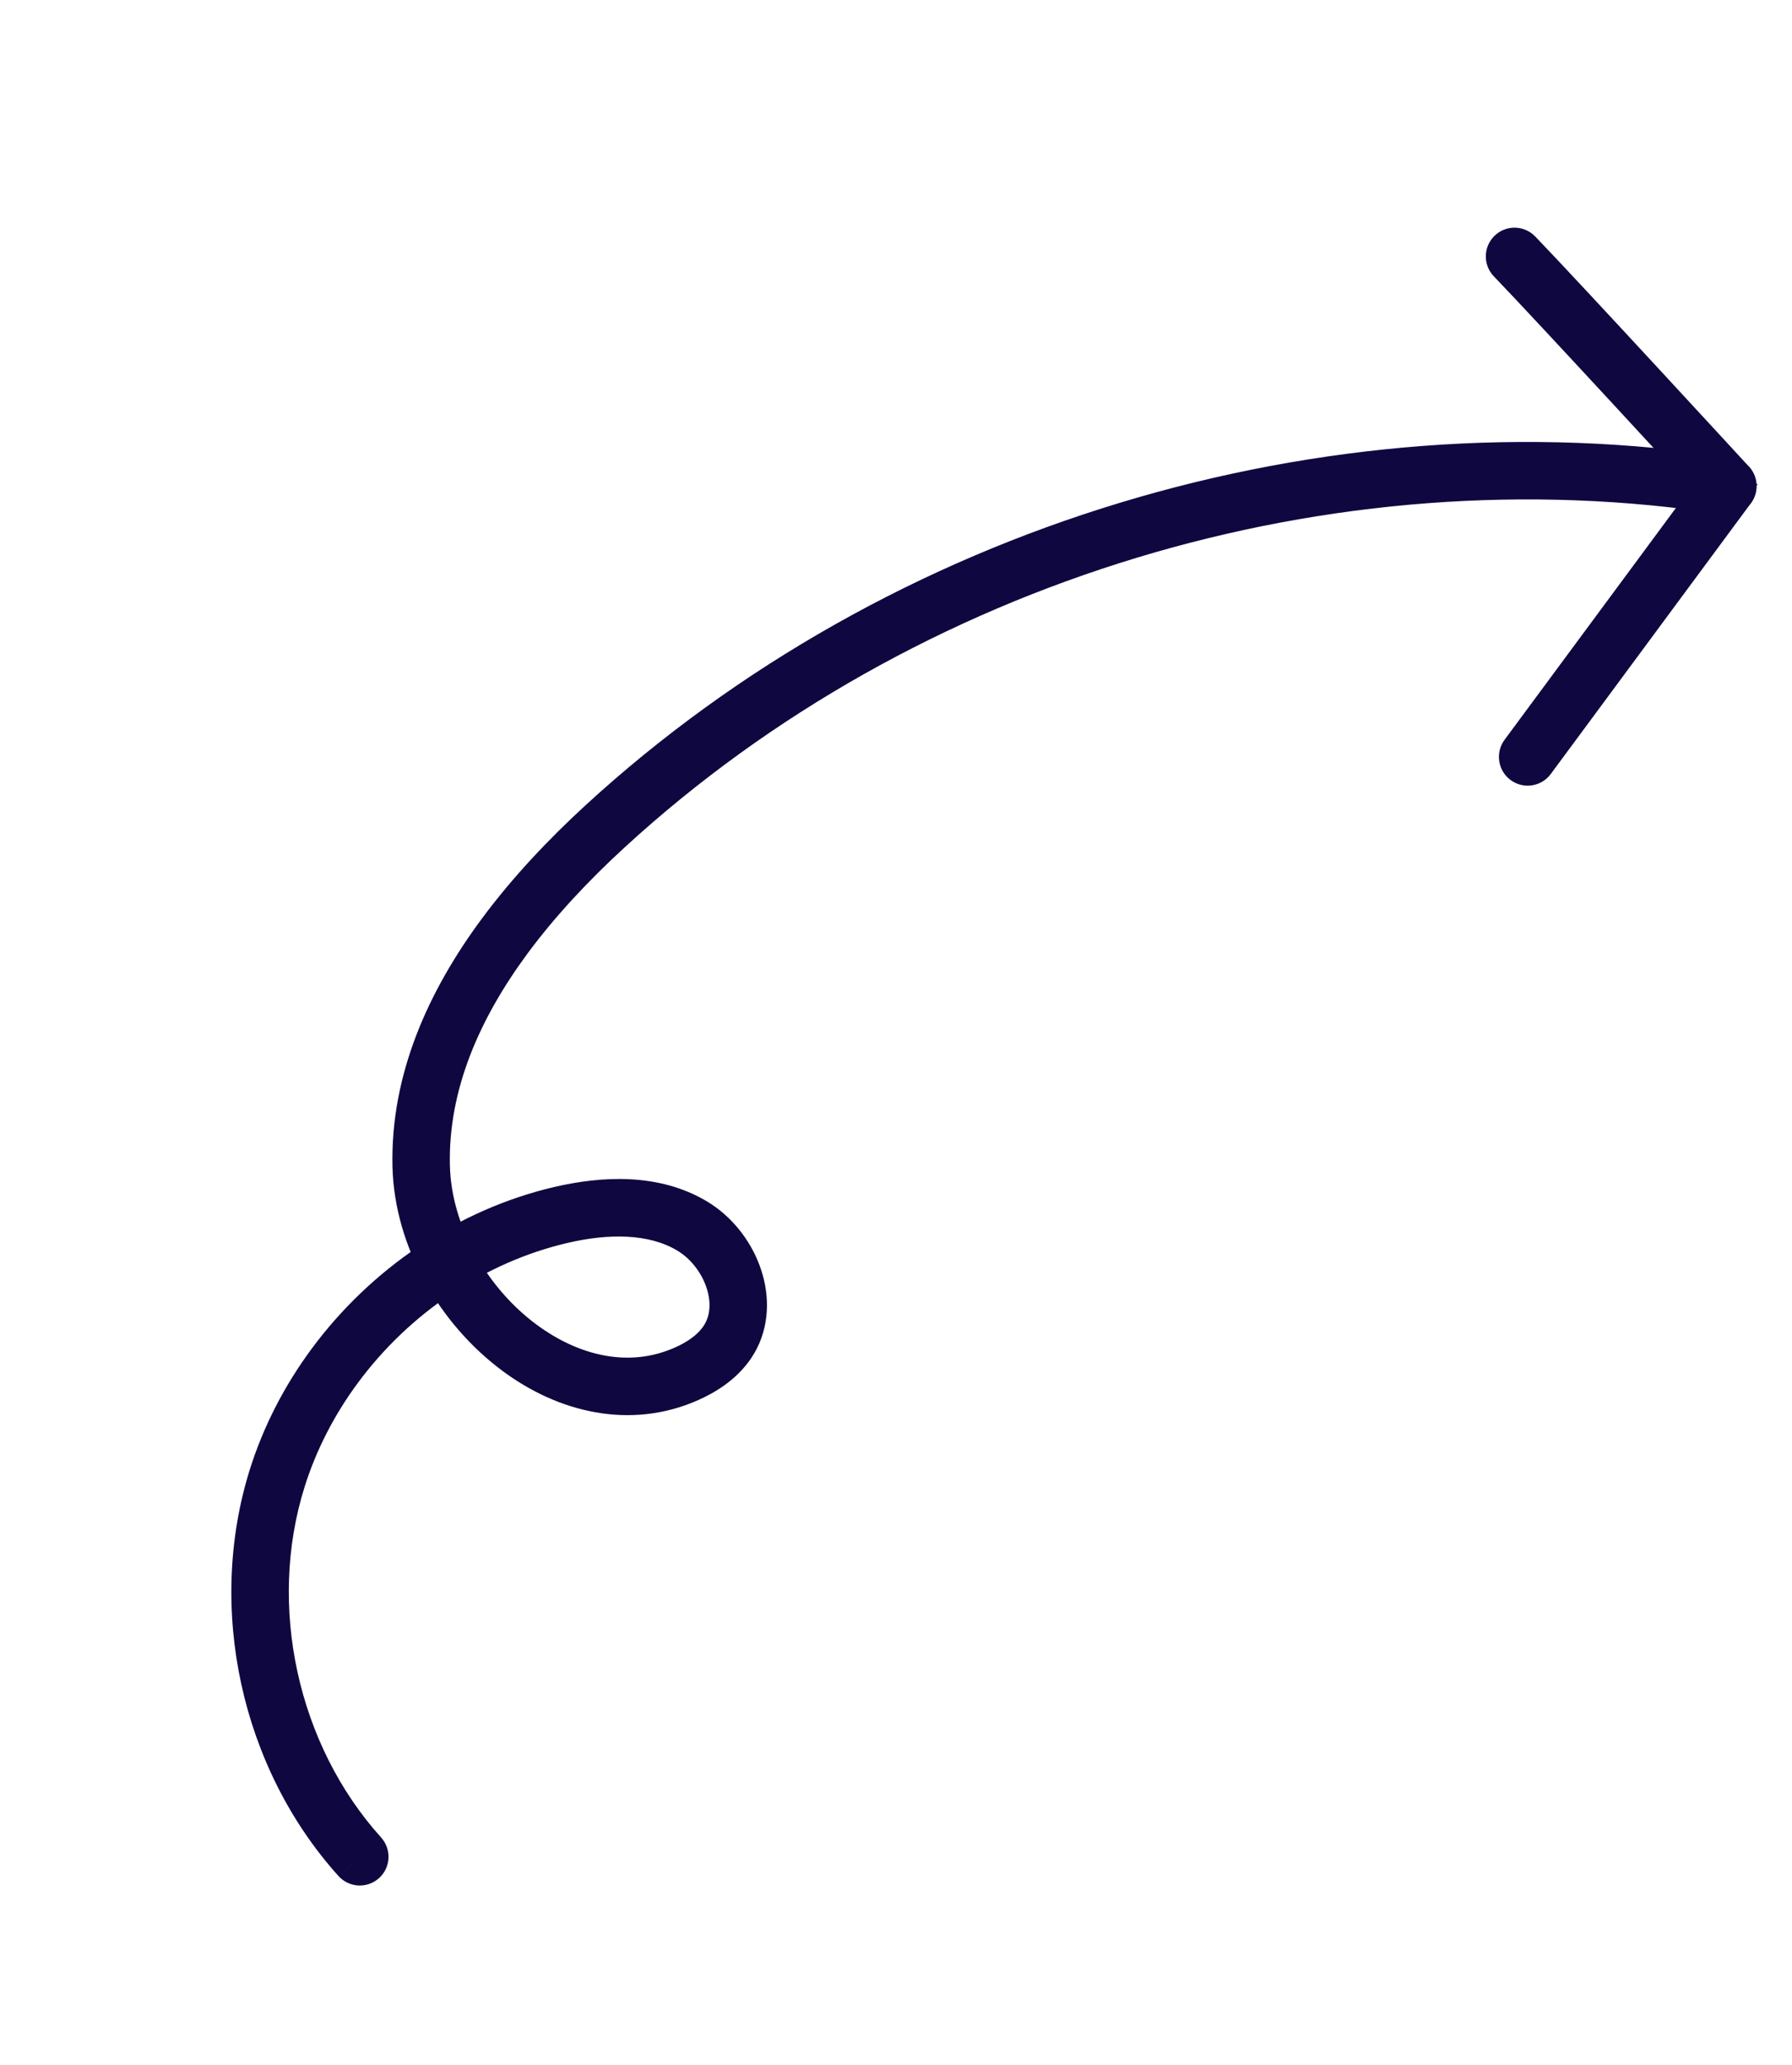<svg width="66" height="76" viewBox="0 0 66 76" fill="none" xmlns="http://www.w3.org/2000/svg">
<mask id="path-1-outside-1_7079_46" maskUnits="userSpaceOnUse" x="-1.399" y="0.502" width="66.721" height="75.938" fill="black">
<rect fill="white" x="-1.399" y="0.502" width="66.721" height="75.938"/>
<path d="M13.517 68.102C10.273 64.509 9.099 59.134 10.55 54.518C11.005 53.07 11.712 51.709 12.614 50.488C14.591 47.813 17.508 45.819 20.744 45.066C22.317 44.699 24.024 44.655 25.317 45.438C25.394 45.484 25.469 45.534 25.542 45.588C26.104 46.002 26.54 46.642 26.726 47.307C26.914 47.975 26.859 48.649 26.495 49.193L26.437 49.276C26.13 49.693 25.657 50.01 25.139 50.239C24.163 50.672 23.158 50.761 22.172 50.586C21.186 50.41 20.221 49.965 19.354 49.323C17.371 47.862 15.924 45.378 15.871 42.907C15.8 39.93 17.039 37.151 18.87 34.674C19.939 33.228 21.208 31.889 22.523 30.682C33.412 20.685 48.969 15.972 63.58 18.245C63.776 18.274 63.959 18.141 63.989 17.946C64.019 17.75 63.885 17.567 63.69 17.537C48.854 15.233 33.097 20.006 22.038 30.155C20.698 31.385 19.399 32.755 18.294 34.248C16.405 36.803 15.081 39.731 15.155 42.924C15.224 45.661 16.779 48.306 18.928 49.899C19.872 50.597 20.934 51.092 22.046 51.291C23.157 51.49 24.318 51.388 25.429 50.894C26.019 50.632 26.6 50.259 27.013 49.702L27.091 49.591C27.593 48.84 27.649 47.933 27.416 47.112C27.182 46.289 26.665 45.529 25.967 45.013C25.877 44.946 25.783 44.882 25.686 44.824L25.686 44.824C24.133 43.896 22.242 43.985 20.581 44.369C17.166 45.165 14.114 47.256 12.038 50.062C11.091 51.344 10.346 52.776 9.867 54.303C8.342 59.176 9.567 64.786 12.985 68.581C13.118 68.728 13.345 68.74 13.491 68.607C13.638 68.475 13.65 68.248 13.517 68.102Z"/>
</mask>
<path d="M13.517 68.102C10.273 64.509 9.099 59.134 10.55 54.518C11.005 53.07 11.712 51.709 12.614 50.488C14.591 47.813 17.508 45.819 20.744 45.066C22.317 44.699 24.024 44.655 25.317 45.438C25.394 45.484 25.469 45.534 25.542 45.588C26.104 46.002 26.54 46.642 26.726 47.307C26.914 47.975 26.859 48.649 26.495 49.193L26.437 49.276C26.13 49.693 25.657 50.01 25.139 50.239C24.163 50.672 23.158 50.761 22.172 50.586C21.186 50.41 20.221 49.965 19.354 49.323C17.371 47.862 15.924 45.378 15.871 42.907C15.8 39.93 17.039 37.151 18.87 34.674C19.939 33.228 21.208 31.889 22.523 30.682C33.412 20.685 48.969 15.972 63.58 18.245C63.776 18.274 63.959 18.141 63.989 17.946C64.019 17.75 63.885 17.567 63.69 17.537C48.854 15.233 33.097 20.006 22.038 30.155C20.698 31.385 19.399 32.755 18.294 34.248C16.405 36.803 15.081 39.731 15.155 42.924C15.224 45.661 16.779 48.306 18.928 49.899C19.872 50.597 20.934 51.092 22.046 51.291C23.157 51.49 24.318 51.388 25.429 50.894C26.019 50.632 26.6 50.259 27.013 49.702L27.091 49.591C27.593 48.84 27.649 47.933 27.416 47.112C27.182 46.289 26.665 45.529 25.967 45.013C25.877 44.946 25.783 44.882 25.686 44.824L25.686 44.824C24.133 43.896 22.242 43.985 20.581 44.369C17.166 45.165 14.114 47.256 12.038 50.062C11.091 51.344 10.346 52.776 9.867 54.303C8.342 59.176 9.567 64.786 12.985 68.581C13.118 68.728 13.345 68.74 13.491 68.607C13.638 68.475 13.65 68.248 13.517 68.102Z" fill="#0F0840"/>
<path d="M10.55 54.518L11.218 54.728L11.218 54.728L10.55 54.518ZM12.614 50.488L13.177 50.904L13.177 50.904L12.614 50.488ZM20.744 45.066L20.903 45.748L20.902 45.748L20.744 45.066ZM25.317 45.438L25.68 44.839L25.682 44.84L25.317 45.438ZM25.542 45.588L25.127 46.152L25.125 46.151L25.542 45.588ZM26.726 47.307L27.4 47.118L27.4 47.118L26.726 47.307ZM26.495 49.193L27.077 49.582L27.072 49.59L27.067 49.597L26.495 49.193ZM26.437 49.276L27.009 49.68L27 49.691L26.437 49.276ZM25.139 50.239L24.855 49.599L24.856 49.599L25.139 50.239ZM22.172 50.586L22.049 51.275L22.049 51.275L22.172 50.586ZM19.354 49.323L19.769 48.76L19.77 48.76L19.354 49.323ZM15.871 42.907L16.57 42.891L16.57 42.892L15.871 42.907ZM18.87 34.674L18.308 34.258L18.308 34.258L18.87 34.674ZM22.523 30.682L22.997 31.198L22.996 31.198L22.523 30.682ZM63.58 18.245L63.474 18.937L63.472 18.936L63.58 18.245ZM63.989 17.946L63.297 17.839L63.297 17.838L63.989 17.946ZM63.69 17.537L63.797 16.845L63.798 16.845L63.69 17.537ZM22.038 30.155L21.565 29.639L21.565 29.639L22.038 30.155ZM18.294 34.248L17.732 33.832L17.732 33.832L18.294 34.248ZM15.155 42.924L14.455 42.941L14.455 42.94L15.155 42.924ZM18.928 49.899L18.512 50.462L18.511 50.461L18.928 49.899ZM22.046 51.291L22.169 50.602L22.169 50.602L22.046 51.291ZM25.429 50.894L25.713 51.534L25.713 51.534L25.429 50.894ZM27.013 49.702L27.585 50.106L27.58 50.112L27.575 50.119L27.013 49.702ZM27.091 49.591L27.673 49.98L27.668 49.987L27.663 49.995L27.091 49.591ZM27.416 47.112L28.089 46.921L28.089 46.921L27.416 47.112ZM25.967 45.013L26.384 44.45L26.384 44.45L25.967 45.013ZM25.686 44.824L25.326 45.424L25.297 45.407L25.27 45.387L25.686 44.824ZM25.686 44.824L26.045 44.223L26.075 44.241L26.102 44.261L25.686 44.824ZM20.581 44.369L20.422 43.687L20.423 43.687L20.581 44.369ZM12.038 50.062L11.476 49.646L11.476 49.646L12.038 50.062ZM9.867 54.303L9.199 54.094L9.199 54.094L9.867 54.303ZM12.985 68.581L12.466 69.05L12.465 69.049L12.985 68.581ZM13.491 68.607L13.022 68.088L13.022 68.087L13.491 68.607ZM12.998 68.571C9.587 64.794 8.357 59.161 9.883 54.308L11.218 54.728C9.842 59.107 10.959 64.224 14.037 67.632L12.998 68.571ZM9.883 54.308C10.361 52.783 11.105 51.352 12.052 50.072L13.177 50.904C12.319 52.066 11.648 53.358 11.218 54.728L9.883 54.308ZM12.052 50.072C14.121 47.271 17.178 45.177 20.585 44.385L20.902 45.748C17.838 46.461 15.061 48.355 13.177 50.904L12.052 50.072ZM20.584 44.385C22.22 44.002 24.151 43.913 25.68 44.839L24.955 46.036C23.896 45.396 22.415 45.395 20.903 45.748L20.584 44.385ZM25.682 44.84C25.775 44.897 25.867 44.958 25.958 45.026L25.125 46.151C25.07 46.11 25.012 46.072 24.952 46.035L25.682 44.84ZM25.957 45.025C26.647 45.533 27.172 46.305 27.4 47.118L26.052 47.496C25.907 46.978 25.561 46.472 25.127 46.152L25.957 45.025ZM27.4 47.118C27.63 47.935 27.58 48.83 27.077 49.582L25.913 48.804C26.138 48.468 26.198 48.016 26.052 47.496L27.4 47.118ZM27.067 49.597L27.009 49.68L25.865 48.873L25.924 48.789L27.067 49.597ZM27 49.691C26.596 50.241 26.003 50.622 25.422 50.879L24.856 49.599C25.311 49.398 25.665 49.144 25.873 48.861L27 49.691ZM25.422 50.879C24.309 51.372 23.162 51.473 22.049 51.275L22.294 49.897C23.154 50.05 24.016 49.971 24.855 49.599L25.422 50.879ZM22.049 51.275C20.941 51.078 19.878 50.581 18.938 49.886L19.77 48.76C20.565 49.348 21.431 49.743 22.294 49.897L22.049 51.275ZM18.938 49.887C16.805 48.314 15.229 45.638 15.171 42.922L16.57 42.892C16.618 45.118 17.938 47.41 19.769 48.76L18.938 49.887ZM15.171 42.924C15.095 39.736 16.422 36.808 18.308 34.258L19.433 35.09C17.655 37.495 16.505 40.123 16.57 42.891L15.171 42.924ZM18.308 34.258C19.41 32.767 20.711 31.395 22.05 30.167L22.996 31.198C21.705 32.384 20.469 33.69 19.433 35.09L18.308 34.258ZM22.05 30.167C33.095 20.025 48.867 15.248 63.688 17.553L63.472 18.936C49.072 16.696 33.728 21.344 22.997 31.198L22.05 30.167ZM63.686 17.553C63.502 17.525 63.326 17.65 63.297 17.839L64.681 18.053C64.591 18.632 64.049 19.024 63.474 18.937L63.686 17.553ZM63.297 17.838C63.268 18.026 63.397 18.2 63.582 18.229L63.798 16.845C64.374 16.935 64.771 17.475 64.68 18.054L63.297 17.838ZM63.582 18.229C48.957 15.957 33.413 20.666 22.512 30.671L21.565 29.639C32.781 19.347 48.752 14.509 63.797 16.845L63.582 18.229ZM22.512 30.671C21.195 31.879 19.928 33.216 18.857 34.664L17.732 33.832C18.87 32.294 20.202 30.891 21.565 29.639L22.512 30.671ZM18.857 34.664C17.022 37.146 15.785 39.924 15.854 42.908L14.455 42.94C14.376 39.537 15.789 36.459 17.732 33.832L18.857 34.664ZM15.854 42.906C15.917 45.401 17.346 47.854 19.345 49.337L18.511 50.461C16.212 48.757 14.53 45.921 14.455 42.941L15.854 42.906ZM19.344 49.336C20.215 49.98 21.179 50.425 22.169 50.602L21.923 51.98C20.689 51.76 19.528 51.214 18.512 50.462L19.344 49.336ZM22.169 50.602C23.153 50.778 24.172 50.687 25.145 50.254L25.713 51.534C24.465 52.089 23.16 52.202 21.923 51.98L22.169 50.602ZM25.145 50.254C25.672 50.02 26.136 49.71 26.45 49.285L27.575 50.119C27.065 50.807 26.365 51.244 25.713 51.534L25.145 50.254ZM26.441 49.299L26.519 49.188L27.663 49.995L27.585 50.106L26.441 49.299ZM26.509 49.202C26.873 48.658 26.933 47.973 26.742 47.304L28.089 46.921C28.365 47.894 28.313 49.022 27.673 49.98L26.509 49.202ZM26.742 47.304C26.55 46.626 26.122 45.998 25.551 45.575L26.384 44.45C27.208 45.061 27.814 45.952 28.089 46.921L26.742 47.304ZM25.551 45.575C25.477 45.521 25.402 45.47 25.326 45.424L26.047 44.224C26.164 44.295 26.276 44.37 26.384 44.45L25.551 45.575ZM25.27 45.387L25.27 45.387L26.102 44.261L26.102 44.261L25.27 45.387ZM25.327 45.425C24.007 44.636 22.338 44.681 20.739 45.051L20.423 43.687C22.146 43.288 24.26 43.156 26.045 44.223L25.327 45.425ZM20.74 45.051C17.496 45.807 14.584 47.798 12.601 50.478L11.476 49.646C13.645 46.714 16.836 44.523 20.422 43.687L20.74 45.051ZM12.601 50.478C11.697 51.701 10.99 53.063 10.535 54.513L9.199 54.094C9.703 52.488 10.484 50.987 11.476 49.646L12.601 50.478ZM10.535 54.512C9.084 59.149 10.253 64.501 13.505 68.112L12.465 69.049C8.882 65.071 7.6 59.203 9.199 54.094L10.535 54.512ZM13.505 68.112C13.38 67.973 13.163 67.96 13.022 68.088L13.96 69.127C13.526 69.519 12.856 69.483 12.466 69.05L13.505 68.112ZM13.022 68.087C12.882 68.214 12.871 68.43 12.997 68.57L14.037 67.633C14.428 68.067 14.394 68.736 13.96 69.127L13.022 68.087Z" fill="#0F0840" mask="url(#path-1-outside-1_7079_46)"/>
<mask id="path-3-outside-2_7079_46" maskUnits="userSpaceOnUse" x="45.246" y="7.732" width="21.364" height="21.993" fill="black">
<rect fill="white" x="45.246" y="7.732" width="21.364" height="21.993"/>
<path d="M55.524 9.687C56.267 10.456 58.233 12.57 60.008 14.489C60.896 15.448 61.737 16.359 62.356 17.031C62.976 17.702 63.372 18.132 63.373 18.133L63.636 17.891L63.348 17.678L55.976 27.647C55.859 27.806 55.892 28.03 56.051 28.148C56.21 28.265 56.435 28.232 56.552 28.073L63.924 18.104C64.026 17.966 64.016 17.775 63.899 17.648C63.898 17.646 57.546 10.748 56.038 9.19C55.901 9.047 55.675 9.043 55.532 9.181C55.39 9.318 55.386 9.545 55.524 9.687Z"/>
</mask>
<path d="M55.524 9.687C56.267 10.456 58.233 12.57 60.008 14.489C60.896 15.448 61.737 16.359 62.356 17.031C62.976 17.702 63.372 18.132 63.373 18.133L63.636 17.891L63.348 17.678L55.976 27.647C55.859 27.806 55.892 28.03 56.051 28.148C56.21 28.265 56.435 28.232 56.552 28.073L63.924 18.104C64.026 17.966 64.016 17.775 63.899 17.648C63.898 17.646 57.546 10.748 56.038 9.19C55.901 9.047 55.675 9.043 55.532 9.181C55.39 9.318 55.386 9.545 55.524 9.687Z" fill="#0F0840"/>
<path d="M60.008 14.489L59.494 14.964L59.494 14.964L60.008 14.489ZM62.356 17.031L61.842 17.506L61.841 17.505L62.356 17.031ZM63.373 18.133L63.846 18.648L63.167 19.273L62.749 18.451L63.373 18.133ZM63.636 17.891L64.052 17.328L64.734 17.832L64.11 18.406L63.636 17.891ZM63.348 17.678L62.785 17.262L63.201 16.699L63.764 17.115L63.348 17.678ZM63.899 17.648L63.385 18.123L63.364 18.1L63.345 18.075L63.899 17.648ZM56.038 9.19L55.535 9.676L55.534 9.675L56.038 9.19ZM55.532 9.181L56.019 9.684L56.019 9.684L55.532 9.181ZM56.027 9.201C56.777 9.976 58.749 12.097 60.522 14.013L59.494 14.964C57.717 13.043 55.757 10.935 55.021 10.174L56.027 9.201ZM60.522 14.013C61.41 14.973 62.252 15.885 62.871 16.556L61.841 17.505C61.223 16.834 60.382 15.923 59.494 14.964L60.522 14.013ZM62.87 16.556C63.18 16.892 63.434 17.167 63.611 17.359C63.699 17.455 63.769 17.53 63.816 17.581C63.839 17.607 63.857 17.626 63.87 17.64C63.876 17.647 63.881 17.652 63.885 17.657C63.887 17.658 63.889 17.661 63.891 17.663C63.892 17.664 63.894 17.667 63.897 17.67C63.898 17.671 63.901 17.675 63.906 17.68C63.908 17.682 63.913 17.688 63.919 17.696C63.923 17.701 63.932 17.713 63.937 17.72C63.947 17.733 63.977 17.781 63.996 17.816L62.749 18.451C62.768 18.486 62.798 18.533 62.808 18.547C62.813 18.554 62.822 18.566 62.825 18.57C62.832 18.578 62.837 18.584 62.839 18.587C62.843 18.591 62.846 18.595 62.847 18.596C62.85 18.599 62.851 18.601 62.851 18.601C62.852 18.601 62.852 18.601 62.85 18.6C62.848 18.597 62.844 18.593 62.838 18.586C62.826 18.573 62.809 18.554 62.785 18.529C62.739 18.478 62.67 18.403 62.582 18.308C62.405 18.116 62.151 17.841 61.842 17.506L62.87 16.556ZM62.898 17.618L63.162 17.376L64.11 18.406L63.846 18.648L62.898 17.618ZM63.22 18.454L62.932 18.241L63.764 17.115L64.052 17.328L63.22 18.454ZM63.911 18.094L56.539 28.063L55.413 27.23L62.785 17.262L63.911 18.094ZM56.539 28.063C56.651 27.911 56.619 27.697 56.467 27.585L55.635 28.71C55.165 28.363 55.066 27.7 55.413 27.23L56.539 28.063ZM56.467 27.585C56.316 27.473 56.102 27.504 55.989 27.657L57.115 28.489C56.767 28.959 56.105 29.058 55.635 28.71L56.467 27.585ZM55.989 27.657L63.361 17.688L64.487 18.52L57.115 28.489L55.989 27.657ZM63.361 17.688C63.264 17.819 63.273 18.002 63.385 18.123L64.414 17.174C64.759 17.547 64.788 18.113 64.487 18.52L63.361 17.688ZM63.345 18.075C63.362 18.096 63.38 18.118 63.382 18.119C63.382 18.12 63.383 18.121 63.383 18.121C63.383 18.121 63.383 18.121 63.383 18.12C63.382 18.12 63.381 18.119 63.379 18.117C63.376 18.114 63.372 18.109 63.366 18.102C63.354 18.089 63.336 18.07 63.312 18.044C63.266 17.993 63.197 17.919 63.108 17.823C62.931 17.631 62.678 17.355 62.368 17.02C61.749 16.349 60.908 15.438 60.02 14.478C58.241 12.556 56.283 10.448 55.535 9.676L56.542 8.703C57.302 9.489 59.274 11.61 61.048 13.527C61.936 14.487 62.778 15.399 63.397 16.07C63.707 16.406 63.961 16.682 64.138 16.874C64.226 16.97 64.295 17.045 64.342 17.096C64.366 17.122 64.384 17.141 64.396 17.154C64.402 17.161 64.407 17.166 64.41 17.17C64.412 17.171 64.413 17.173 64.414 17.174C64.414 17.174 64.415 17.175 64.415 17.175C64.416 17.176 64.417 17.177 64.417 17.177C64.418 17.179 64.437 17.2 64.454 17.222L63.345 18.075ZM55.534 9.675C55.666 9.812 55.884 9.815 56.019 9.684L55.045 8.678C55.465 8.271 56.136 8.282 56.543 8.704L55.534 9.675ZM56.019 9.684C56.154 9.553 56.159 9.336 56.026 9.2L55.022 10.175C54.614 9.754 54.626 9.084 55.045 8.678L56.019 9.684Z" fill="#0F0840" mask="url(#path-3-outside-2_7079_46)"/>
</svg>

